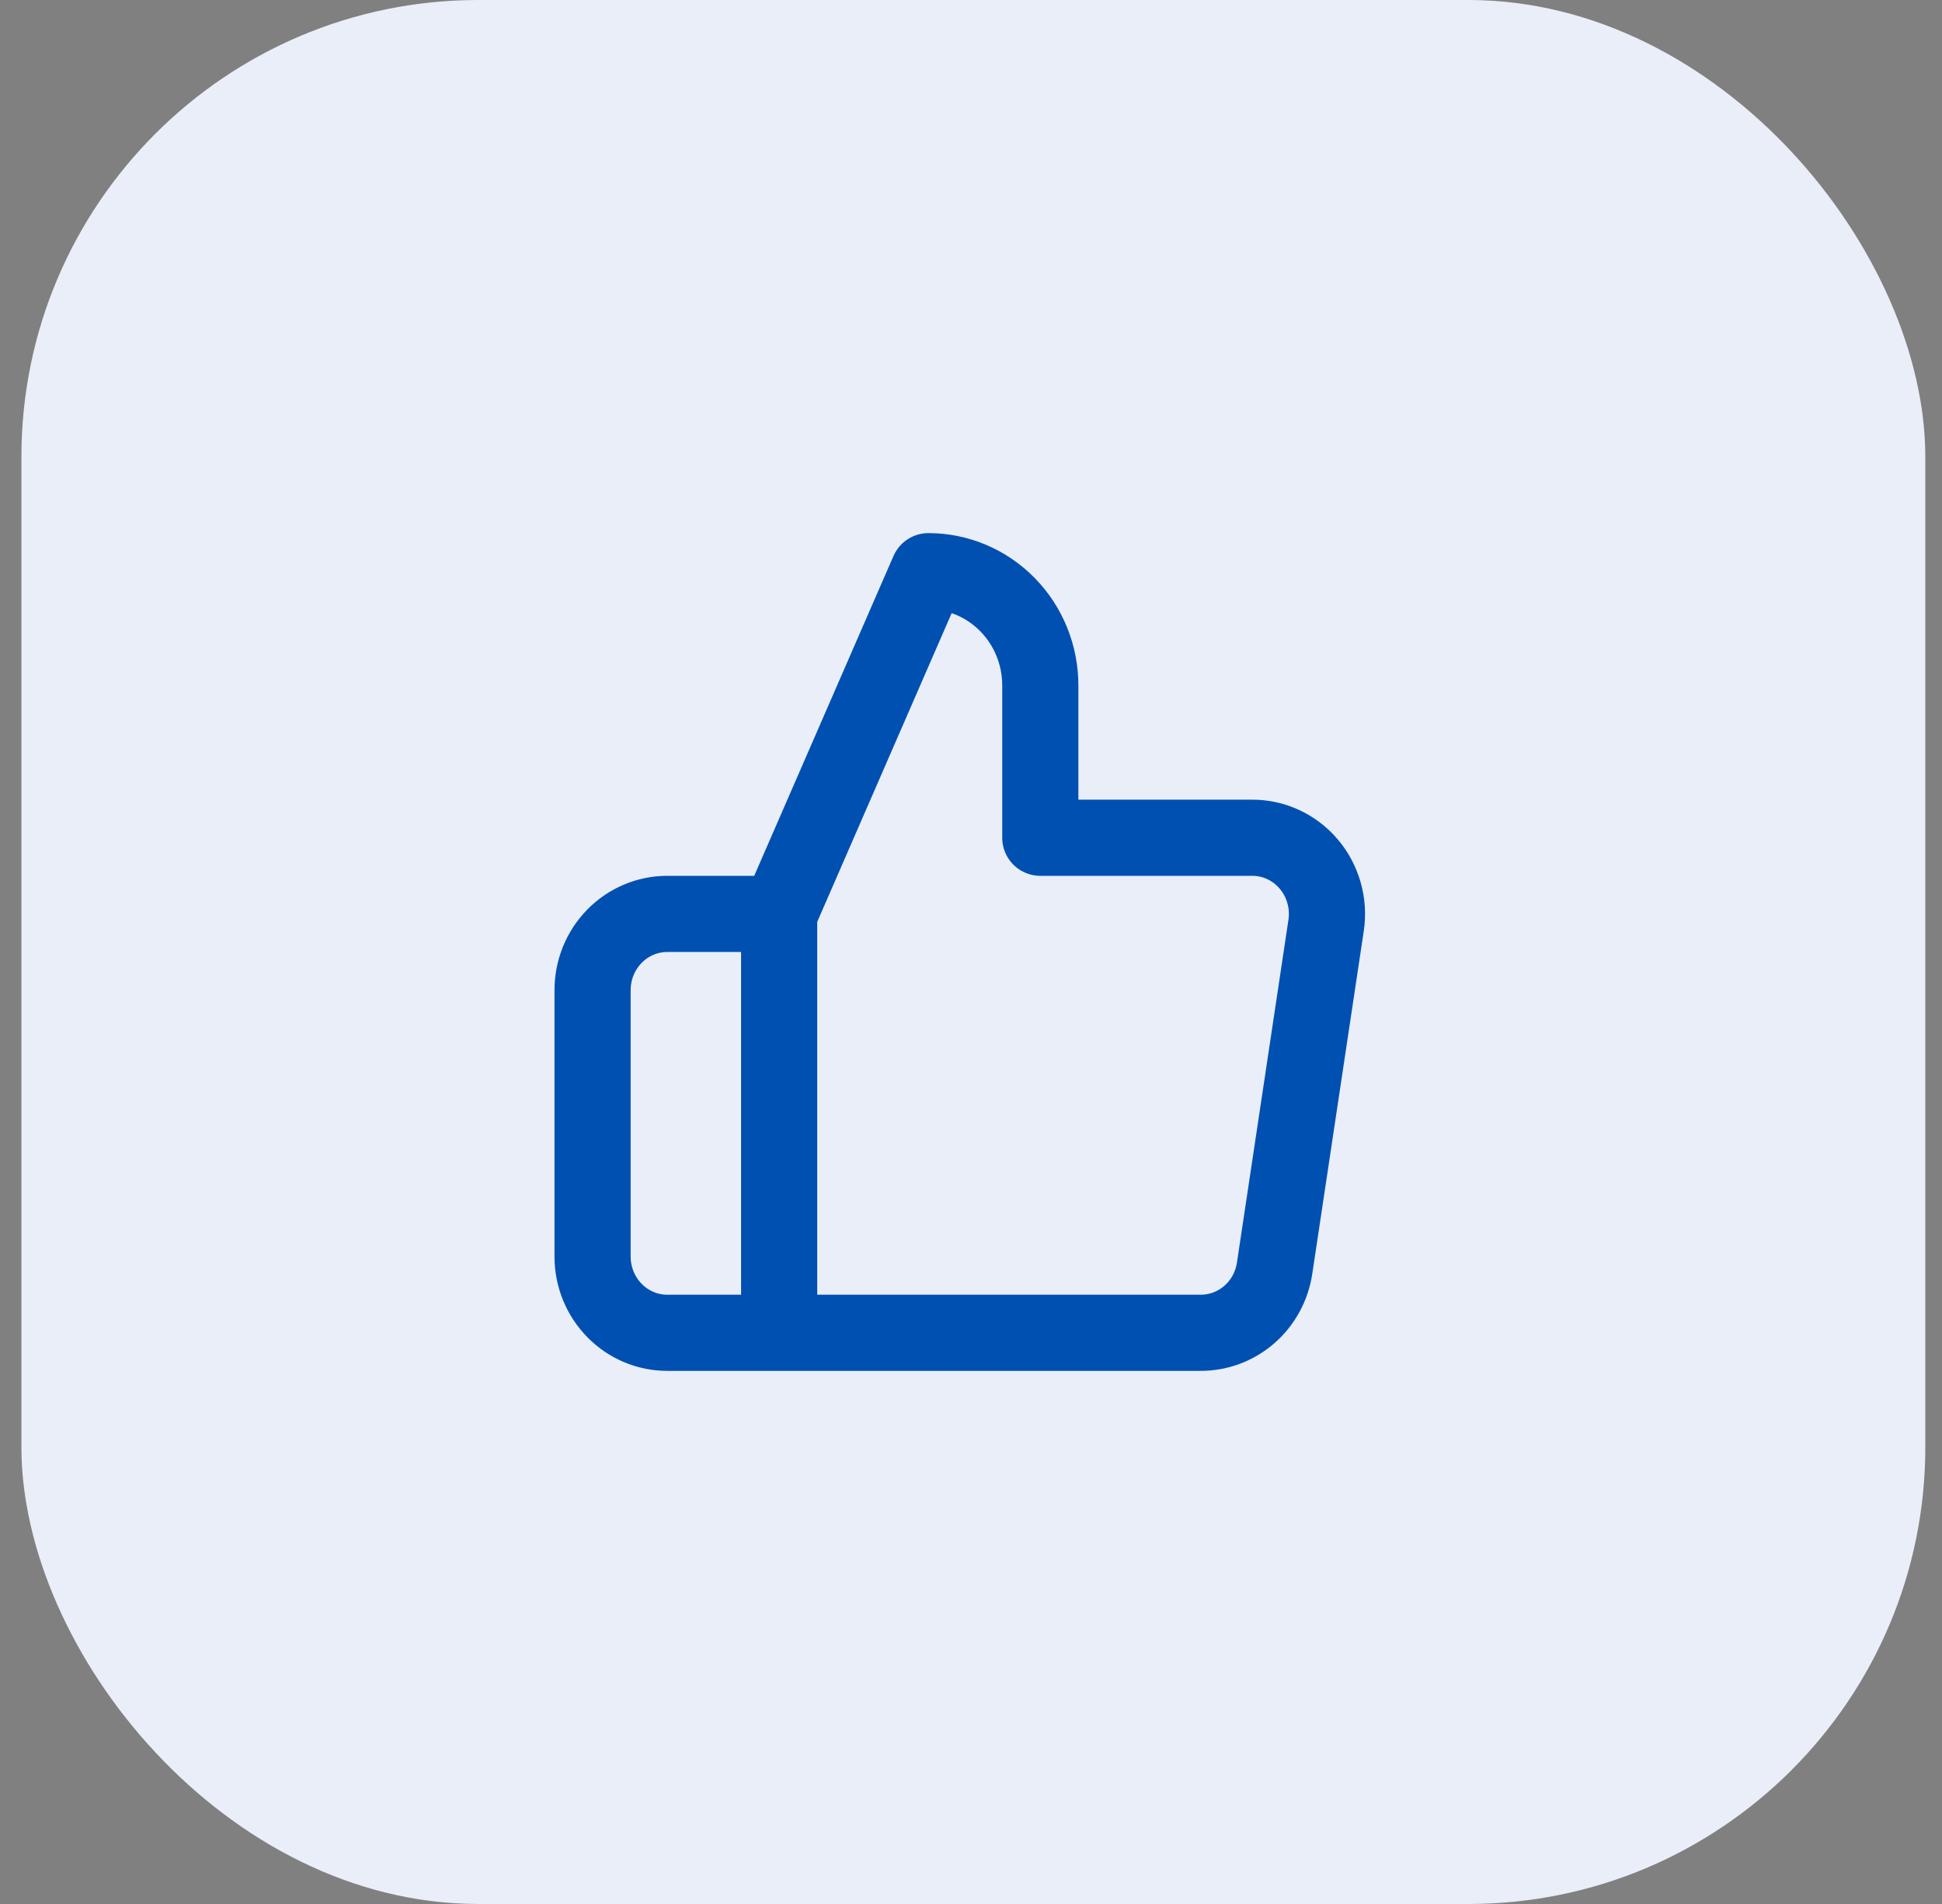 <?xml version="1.0" encoding="UTF-8"?> <svg xmlns="http://www.w3.org/2000/svg" width="51" height="50" viewBox="0 0 51 50" fill="none"><rect x="0" y="0" width="51" height="50" fill="#808080" stroke="none"/><rect x="0.562" width="50" height="50" rx="12" fill="#E9EEF8"></rect><path d="M20.462 24L24.381 15C25.161 15 25.908 15.316 26.459 15.879C27.011 16.441 27.32 17.204 27.32 18V22H32.866C33.15 21.997 33.432 22.056 33.691 22.175C33.95 22.294 34.181 22.469 34.367 22.688C34.554 22.906 34.691 23.164 34.77 23.442C34.85 23.721 34.869 24.013 34.826 24.3L33.474 33.3C33.403 33.777 33.166 34.212 32.806 34.524C32.445 34.836 31.987 35.005 31.514 35H20.462M20.462 24V35M20.462 24H17.522C17.002 24 16.504 24.211 16.137 24.586C15.769 24.961 15.562 25.47 15.562 26V33C15.562 33.53 15.769 34.039 16.137 34.414C16.504 34.789 17.002 35 17.522 35H20.462" stroke="#0050B2" stroke-width="2" stroke-linecap="round" stroke-linejoin="round"></path></svg> 